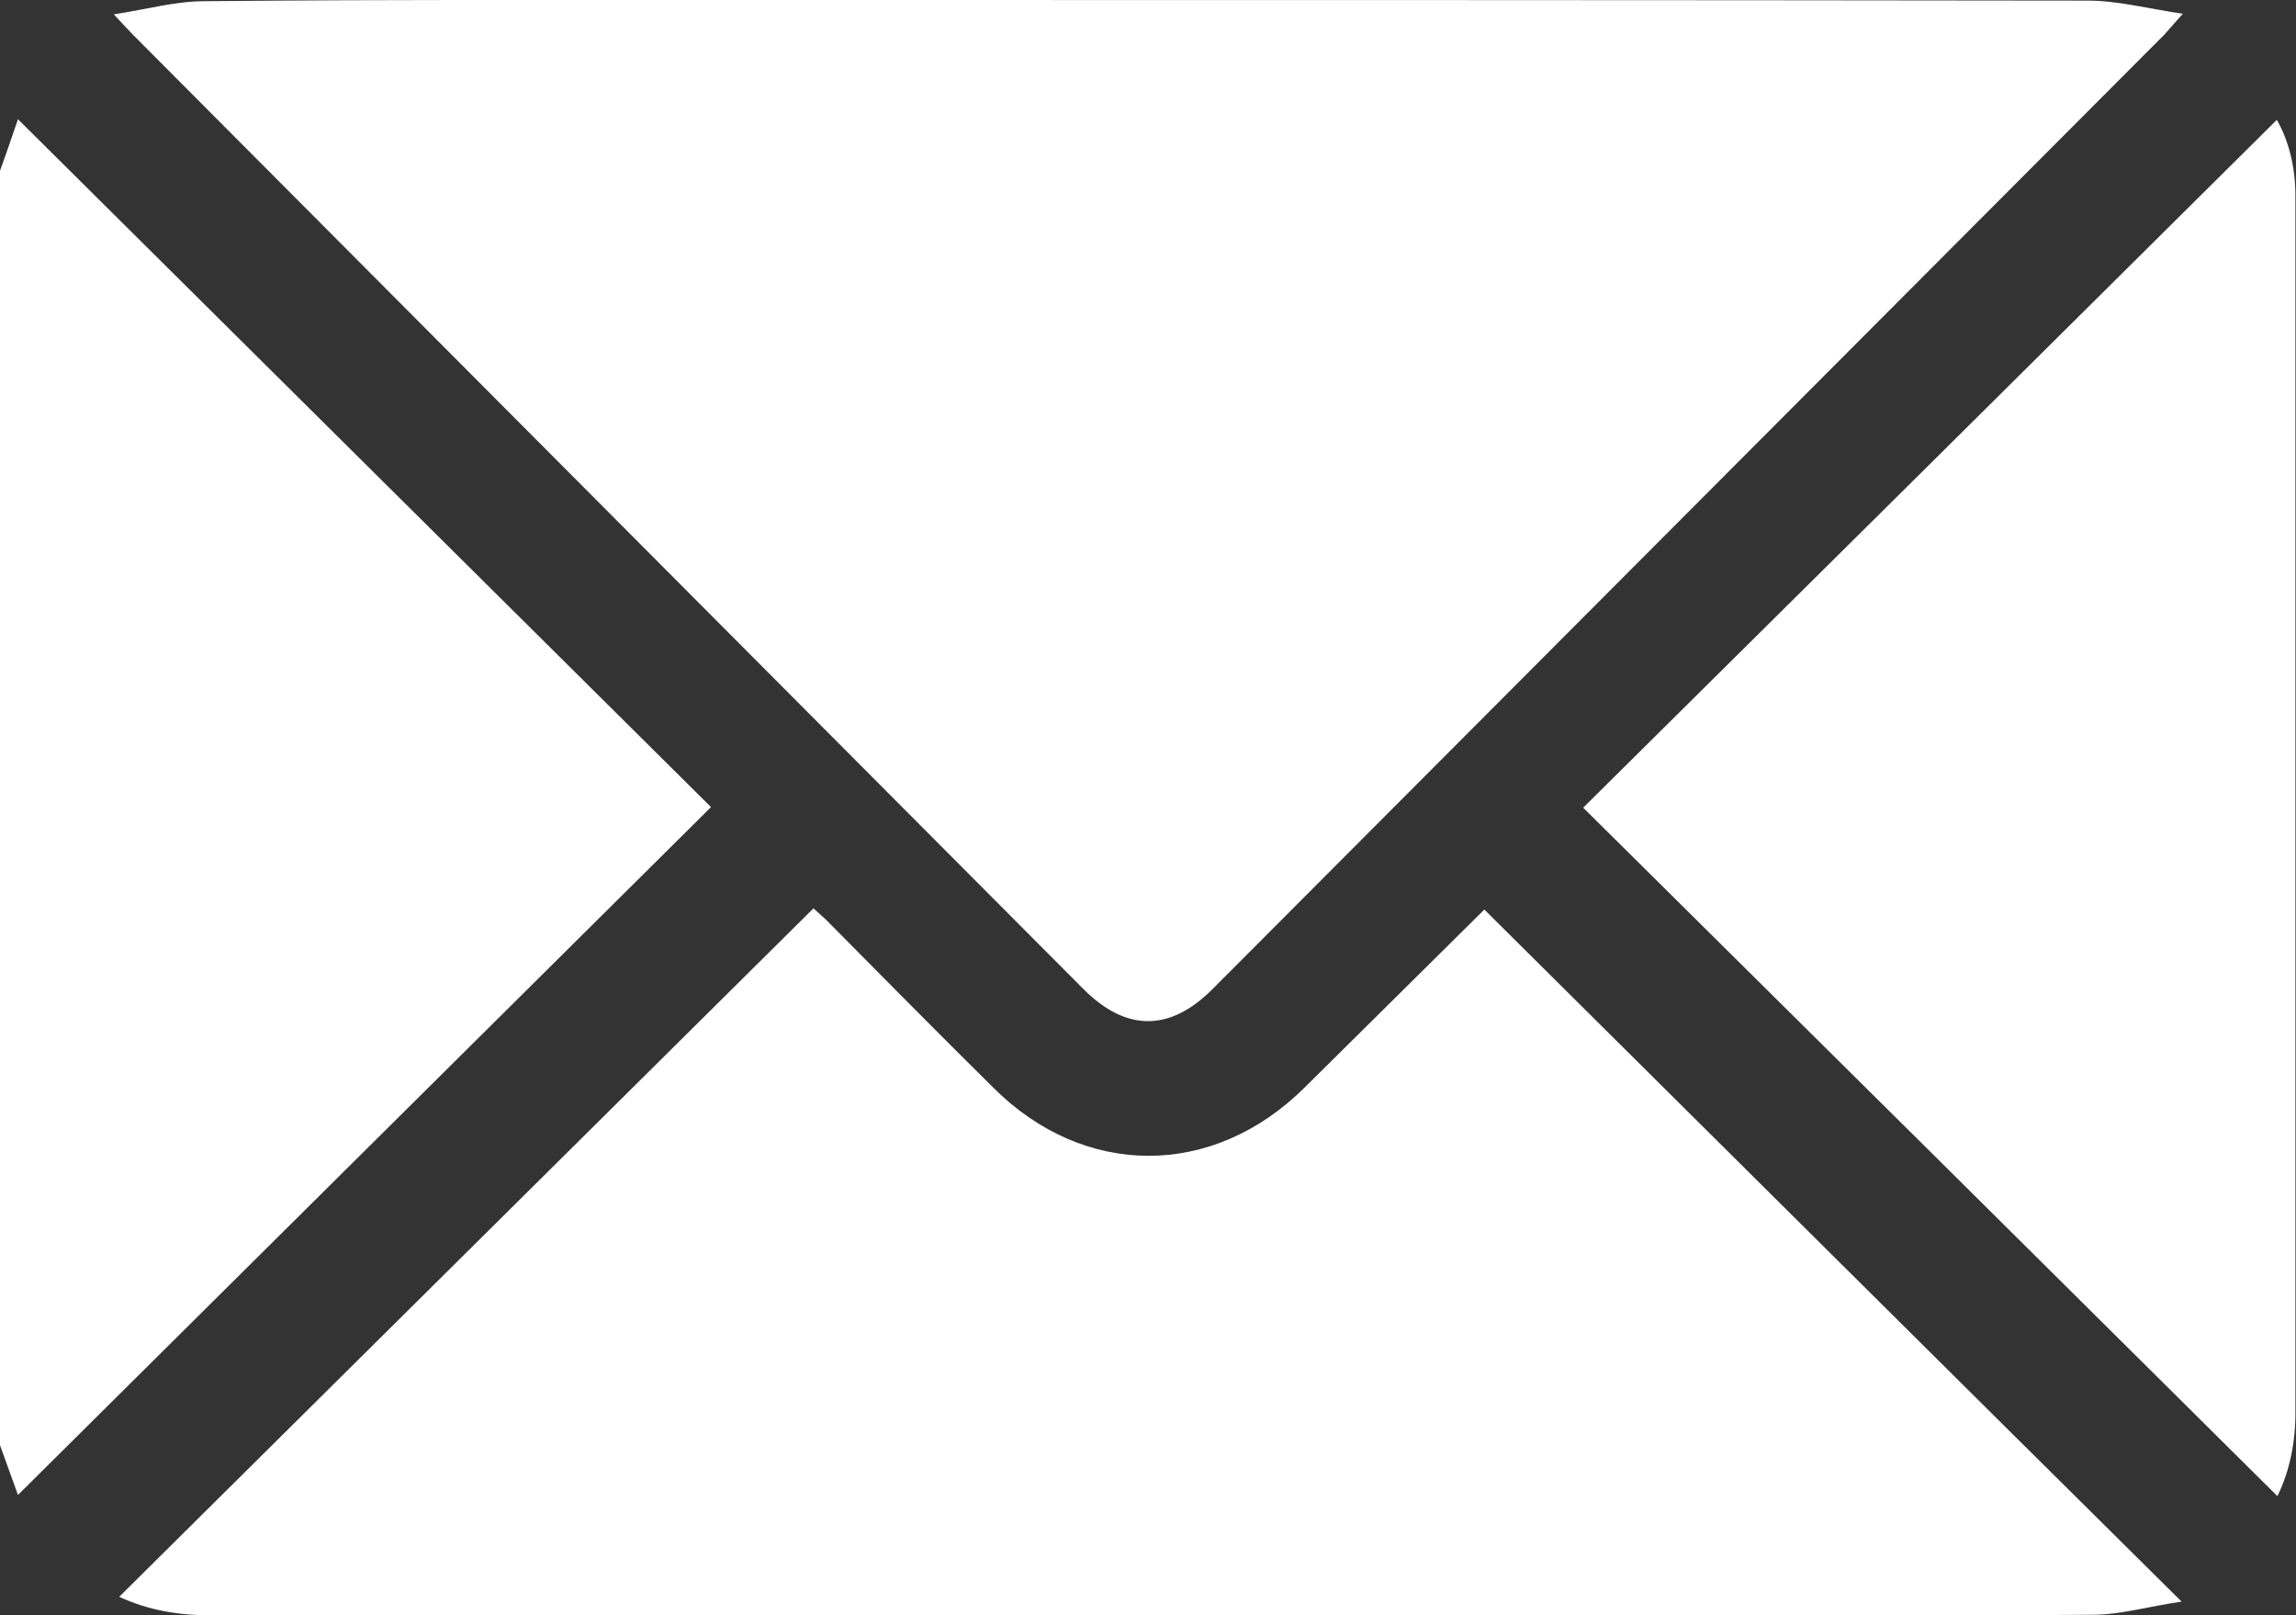 <?xml version="1.0" encoding="utf-8"?>
<!-- Generator: Adobe Illustrator 24.3.0, SVG Export Plug-In . SVG Version: 6.00 Build 0)  -->
<svg version="1.1" id="Layer_1" xmlns="http://www.w3.org/2000/svg" xmlns:xlink="http://www.w3.org/1999/xlink" x="0px" y="0px"
	 viewBox="0 0 383.3 269.6" style="enable-background:new 0 0 383.3 269.6;" xml:space="preserve">
<rect x="0" y="0" width="383.3" height="269.6" fill="#333333" stroke="none"/>
<style type="text/css">
	.st0{fill:#FFFFFF;}
</style>
<g>
	<path class="st0" d="M0,28.5c1.1-3,2.1-6,3-8.6c38.6,38.3,77.1,76.5,115.7,114.8C80.2,172.9,41.7,211.1,3,249.5
		c-0.8-2.2-1.9-5.3-3-8.3C0,170.2,0,99.3,0,28.5z"/>
	<path class="st0" d="M19,2.4c5.7-0.9,10.4-2.2,15.1-2.2C65.7-0.1,97.2,0,128.8,0C202,0,275.2,0,348.5,0.1c5,0,9.9,1.3,15.9,2.2
		c-1.7,1.9-2.4,2.7-3.1,3.5C308.3,58.9,255.4,112,202.4,165.1c-7.1,7.1-14.4,7.1-21.5,0C128,112,75.1,58.9,22.2,5.8
		C21.4,5,20.7,4.2,19,2.4z"/>
	<path class="st0" d="M19.9,266.5c38.7-38.4,77.2-76.5,115.9-114.9c0.2,0.2,1.1,1,2,1.8c9.3,9.4,18.6,18.8,28,28.1
		c15.2,15.2,36.7,15.2,52,0c10.2-10.1,20.4-20.2,30-29.7c38.4,38.1,76.9,76.4,116.4,115.5c-5.5,0.8-10.2,2.2-14.9,2.2
		c-28.8,0.2-57.6,0.1-86.4,0.1c-75.8,0-151.7,0-227.5,0C29.9,269.6,24.9,268.8,19.9,266.5z"/>
	<path class="st0" d="M380.2,249.7c-38.7-38.4-77.2-76.6-115.9-114.9C303,96.5,341.5,58.3,380.1,20c2,3.5,3.1,7.9,3.1,12.6
		c0,10.6,0,21.2,0,31.8c0,56.9,0,113.8,0,170.7C383.3,240.4,382.3,245.4,380.2,249.7z"/>
</g>
</svg>
